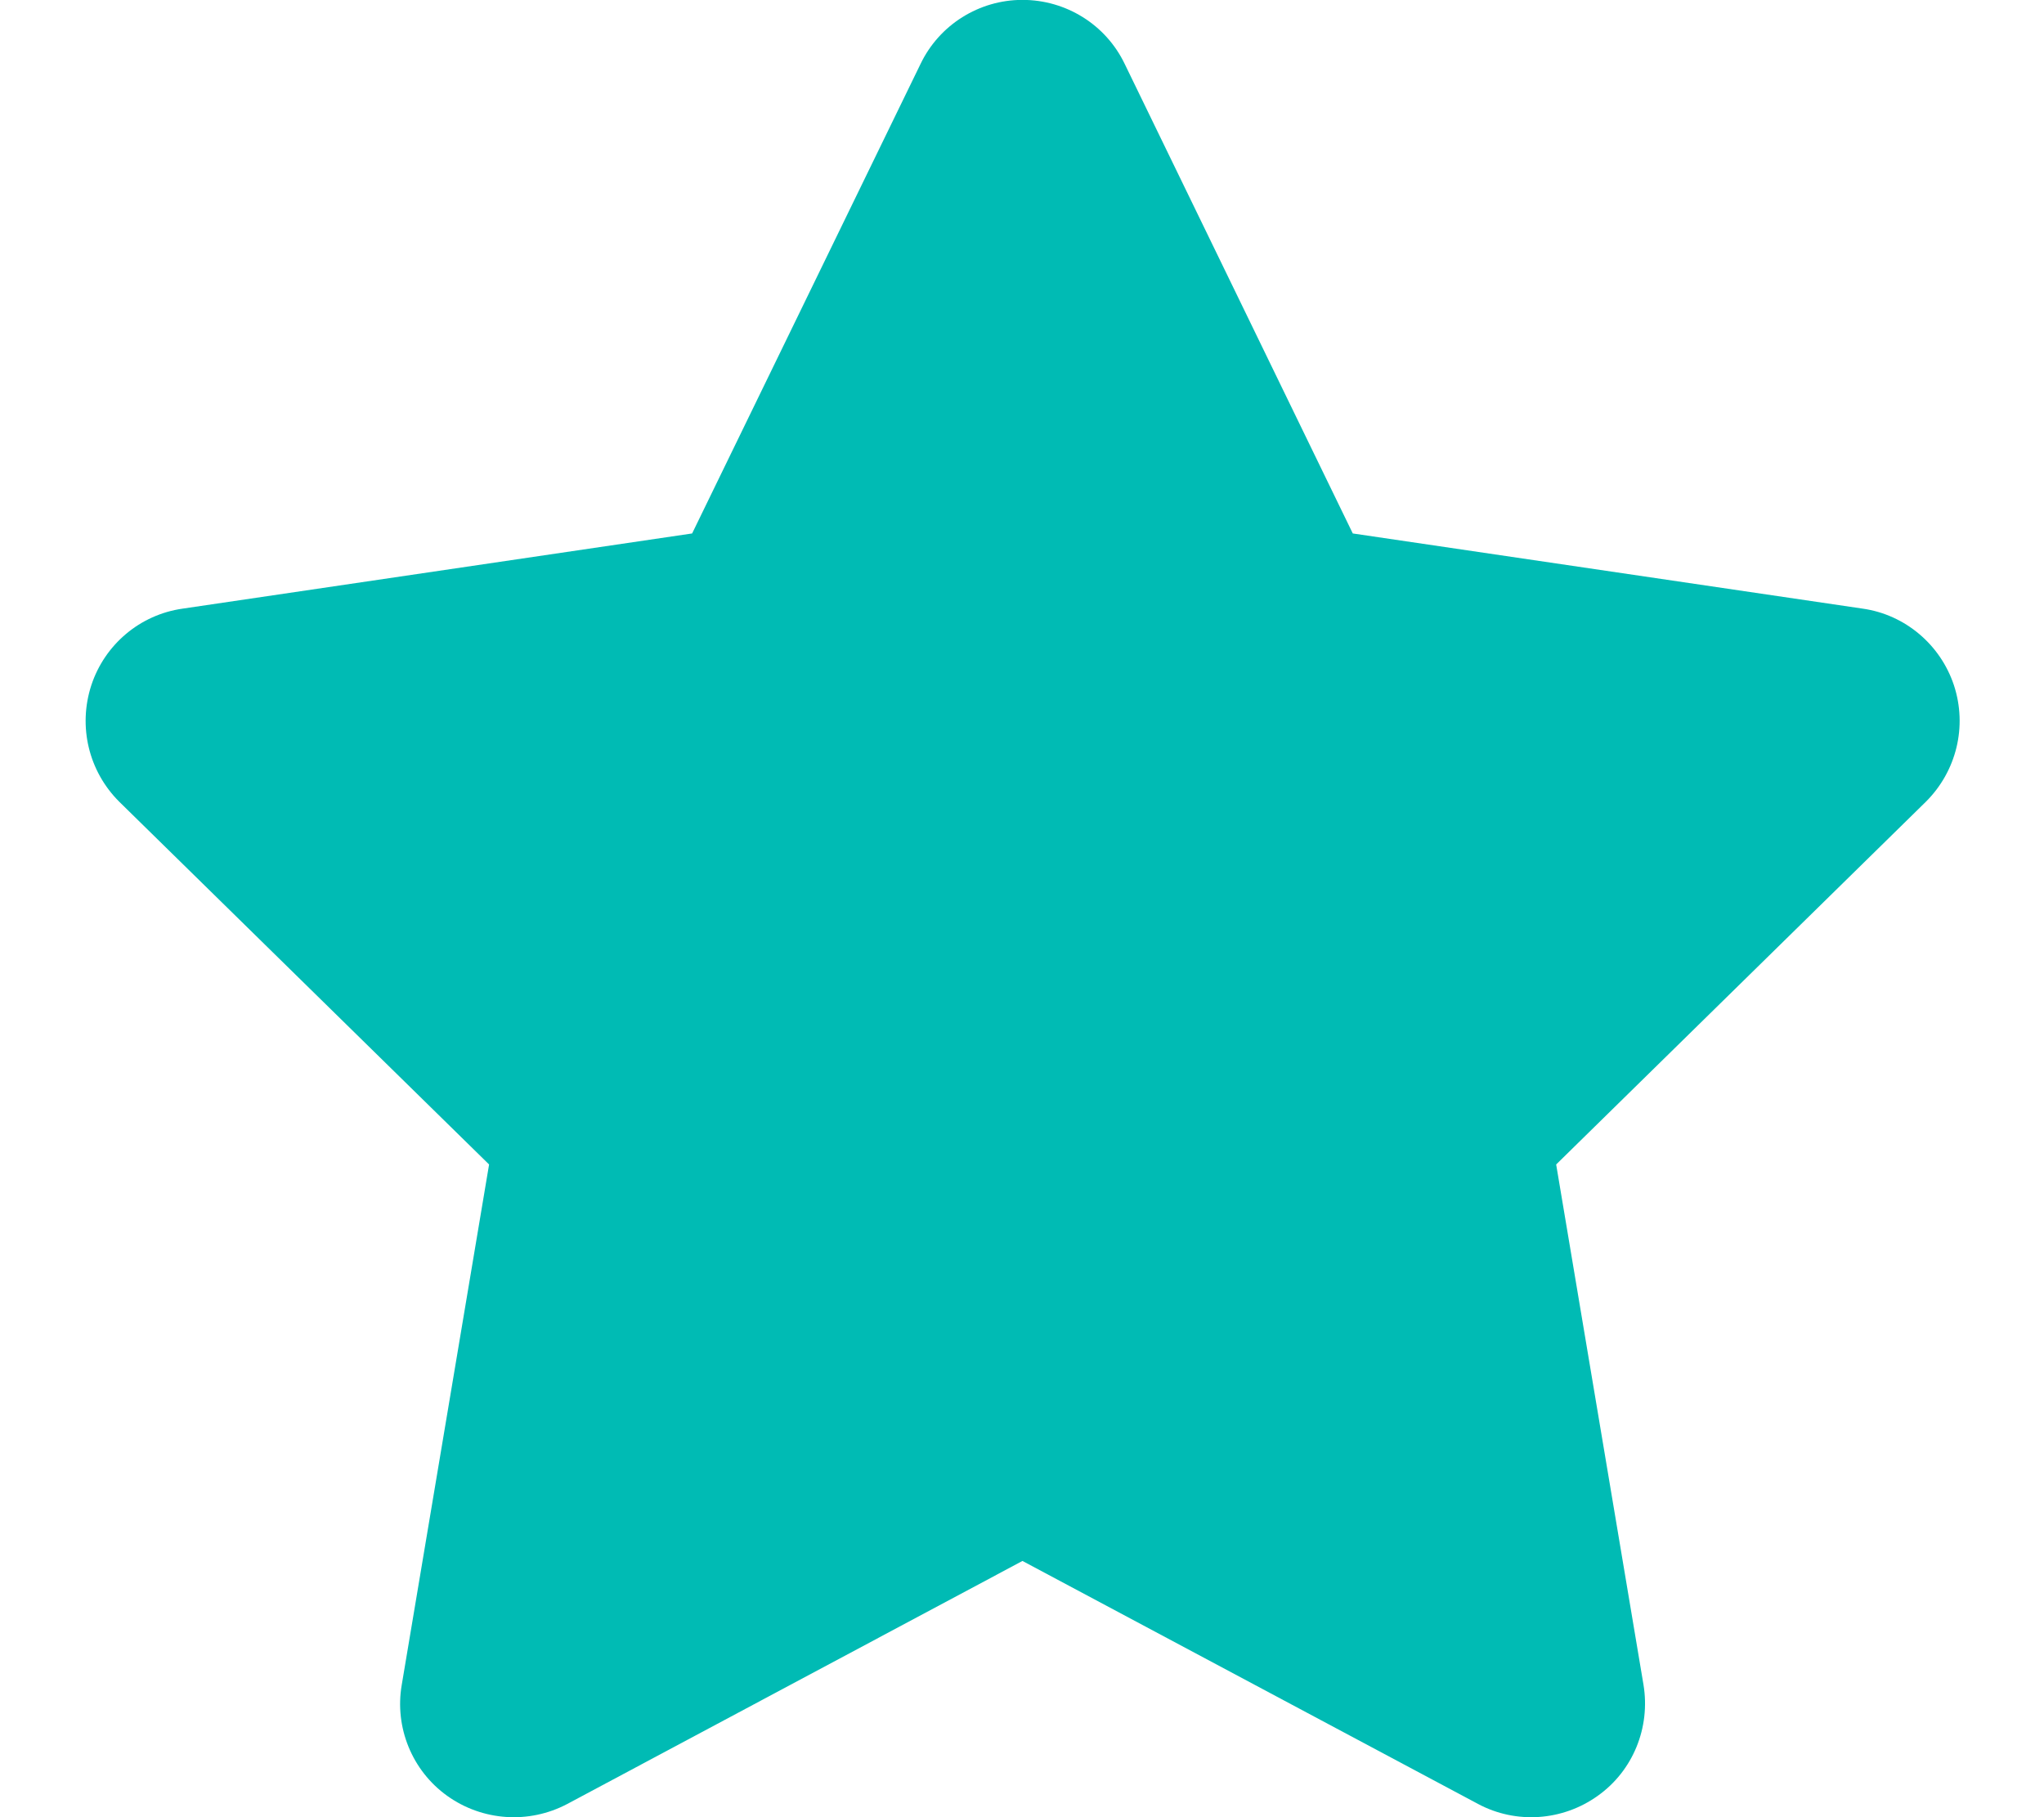 <svg width="18" height="16" viewBox="0 0 18 16" fill="none" xmlns="http://www.w3.org/2000/svg">
<path d="M11.913 4.697L16.404 5.359C16.776 5.412 17.088 5.675 17.207 6.034C17.326 6.397 17.229 6.791 16.96 7.059L13.704 10.253L14.473 14.834C14.535 15.209 14.382 15.591 14.07 15.812C13.76 16.034 13.351 16.062 13.017 15.884L9.004 13.744L4.995 15.884C4.657 16.062 4.248 16.034 3.938 15.812C3.629 15.591 3.473 15.209 3.538 14.834L4.307 10.253L1.05 7.059C0.781 6.791 0.686 6.397 0.804 6.034C0.922 5.675 1.233 5.412 1.608 5.359L6.095 4.697L8.107 0.562C8.273 0.217 8.623 -0.001 9.004 -0.001C9.388 -0.001 9.738 0.217 9.904 0.562L11.913 4.697Z" fill="#00BBB4"/>
</svg>
